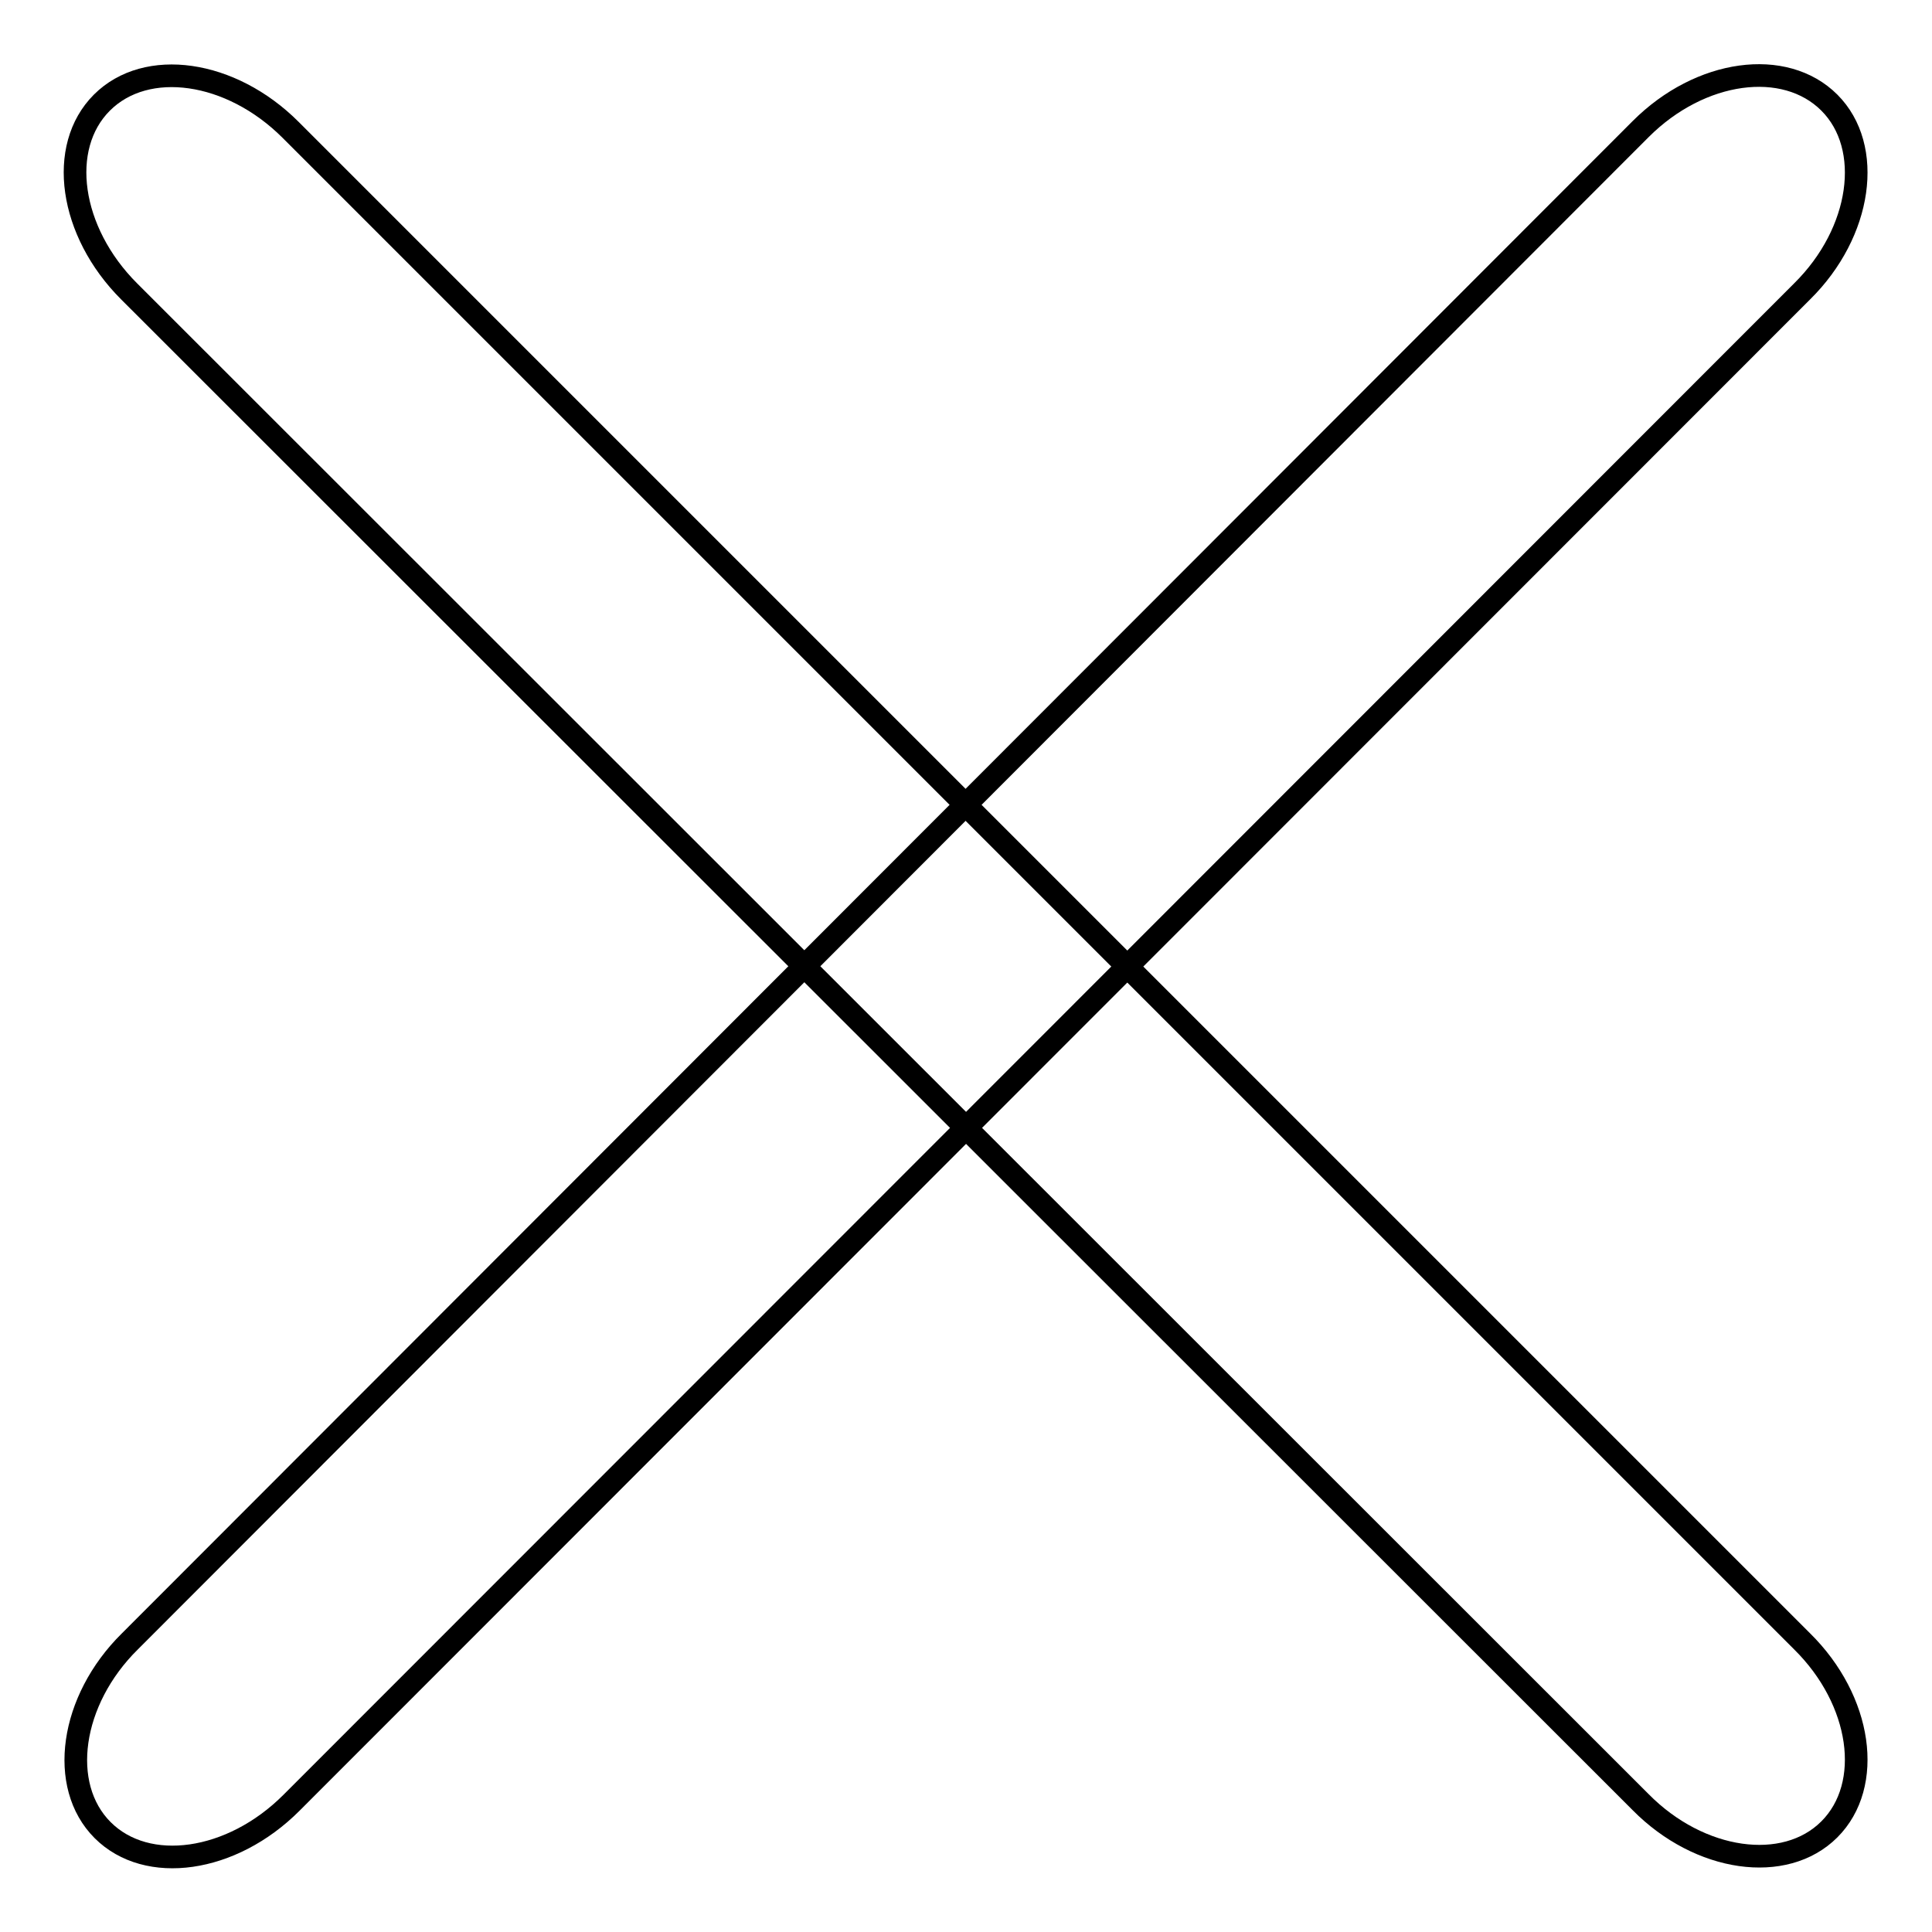 <?xml version="1.0" encoding="utf-8"?>
<!-- Svg Vector Icons : http://www.onlinewebfonts.com/icon -->
<!DOCTYPE svg PUBLIC "-//W3C//DTD SVG 1.1//EN" "http://www.w3.org/Graphics/SVG/1.1/DTD/svg11.dtd">
<svg version="1.1" xmlns="http://www.w3.org/2000/svg" xmlns:xlink="http://www.w3.org/1999/xlink" x="0px" y="0px" viewBox="0 0 256 256" enable-background="new 0 0 256 256" xml:space="preserve">
<g><g><path stroke-width="3" fill-opacity="0" stroke="#000000"  d="M242.4,242.4c-5.9,5.9-17.2,4.3-25-3.6L17.1,38.6c-7.9-7.9-9.5-19.1-3.6-25c5.9-5.9,17.1-4.3,25,3.6l200.3,200.3C246.7,225.3,248.3,236.5,242.4,242.4z"/><path stroke-width="3" fill-opacity="0" stroke="#000000"  d="M242.4,13.6c5.9,5.9,4.3,17.2-3.6,25L38.6,238.9c-7.9,7.9-19.1,9.5-25,3.6c-5.9-5.9-4.3-17.2,3.6-25L217.4,17.1C225.3,9.2,236.5,7.7,242.4,13.6z"/></g></g>
</svg>
